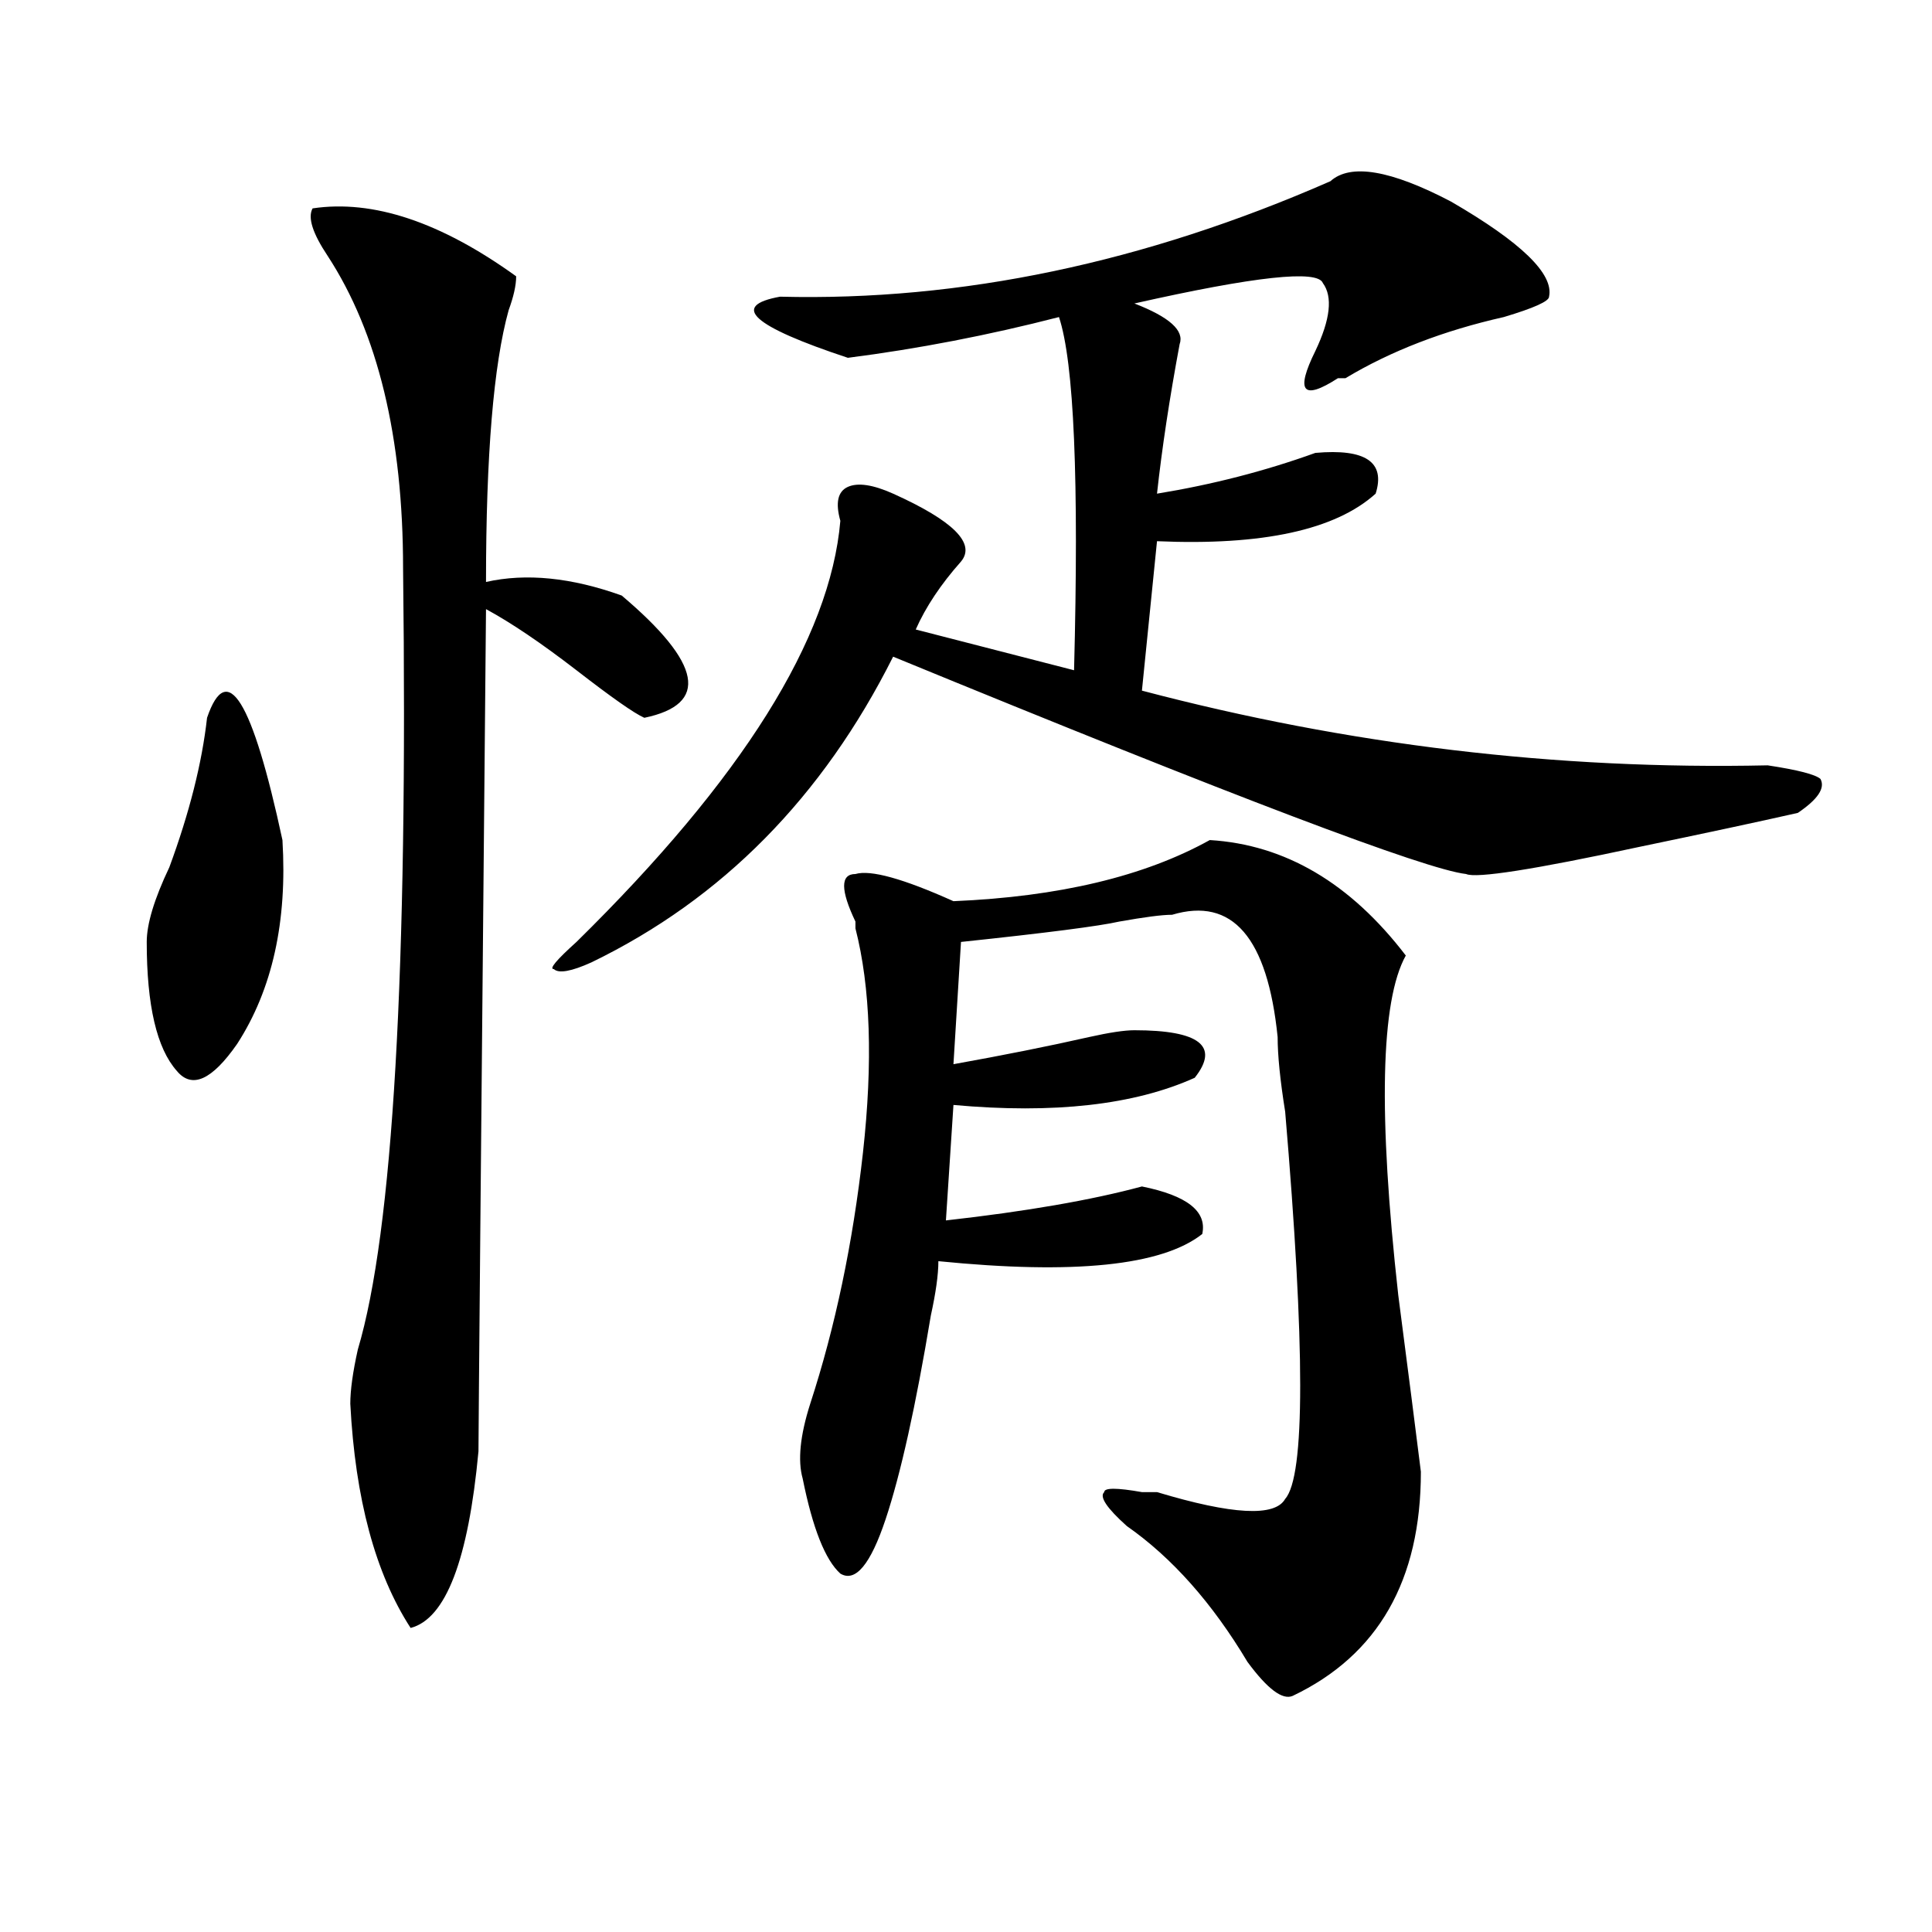 <?xml version="1.0" encoding="utf-8"?>
<!-- Generator: Adobe Illustrator 16.0.0, SVG Export Plug-In . SVG Version: 6.00 Build 0)  -->
<!DOCTYPE svg PUBLIC "-//W3C//DTD SVG 1.1//EN" "http://www.w3.org/Graphics/SVG/1.1/DTD/svg11.dtd">
<svg version="1.1" id="图层_1" xmlns="http://www.w3.org/2000/svg" xmlns:xlink="http://www.w3.org/1999/xlink" x="0px" y="0px"
	 width="1000px" height="1000px" viewBox="0 0 1000 1000" enable-background="new 0 0 1000 1000" xml:space="preserve">
<path d="M107.168,371.531c10.365-30.432,23.414-9.338,39.023,63.281c2.561,42.188-5.244,77.344-23.414,105.469
	c-13.049,18.787-23.414,23.456-31.219,14.063c-10.427-11.7-15.609-33.947-15.609-66.797c0-9.338,3.902-22.247,11.707-38.672
	C98.021,420.75,104.546,394.987,107.168,371.531z M161.801,107.859c31.219-4.669,66.34,7.031,105.363,35.156
	c0,4.725-1.342,10.547-3.902,17.578c-7.805,28.125-11.707,75.037-11.707,140.625c20.792-4.669,44.206-2.307,70.242,7.031
	c41.584,35.156,45.486,56.25,11.707,63.281c-5.244-2.307-16.951-10.547-35.121-24.609c-18.231-14.063-33.841-24.609-46.828-31.641
	c-2.622,281.25-3.902,426.6-3.902,435.938c-5.244,56.25-16.951,86.682-35.121,91.406c-18.231-28.125-28.658-66.797-31.219-116.016
	c0-7.031,1.28-16.369,3.902-28.125c18.17-60.919,25.975-195.666,23.414-404.297c0-67.95-13.049-121.838-39.023-161.719
	C161.801,120.769,159.179,112.584,161.801,107.859z M688.617,93.797c10.365-9.338,31.219-5.822,62.438,10.547
	c36.401,21.094,53.291,37.519,50.73,49.219c0,2.362-7.805,5.878-23.414,10.547c-31.219,7.031-58.535,17.578-81.949,31.641h-3.902
	c-18.231,11.756-22.134,7.031-11.707-14.063c7.805-16.369,9.085-28.125,3.902-35.156c-2.622-7.031-35.121-3.516-97.559,10.547
	c18.17,7.031,25.975,14.063,23.414,21.094c-5.244,28.125-9.146,53.943-11.707,77.344c28.597-4.669,55.913-11.7,81.949-21.094
	c25.975-2.307,36.401,4.725,31.219,21.094c-20.854,18.787-58.535,26.972-113.168,24.609l-7.805,77.344
	c106.644,28.125,214.629,41.034,323.895,38.672c15.609,2.362,24.694,4.725,27.316,7.031c2.561,4.725-1.342,10.547-11.707,17.578
	c-20.854,4.725-48.17,10.547-81.949,17.578c-54.633,11.756-84.571,16.425-89.754,14.063c-20.854-2.307-119.692-39.825-296.578-112.5
	c-36.463,72.675-88.474,125.409-156.094,158.203c-10.427,4.725-16.951,5.878-19.512,3.516c-2.622,0,1.28-4.669,11.707-14.063
	c85.852-84.375,131.338-156.994,136.582-217.969c-2.622-9.338-1.342-15.216,3.902-17.578c5.183-2.307,12.987-1.153,23.414,3.516
	c31.219,14.063,42.926,25.818,35.121,35.156c-10.427,11.756-18.231,23.456-23.414,35.156l81.949,21.094
	c2.561-98.438,0-159.356-7.805-182.813c-36.463,9.394-72.864,16.425-109.266,21.094c-49.45-16.369-61.157-26.916-35.121-31.641
	C497.402,155.925,592.339,135.984,688.617,93.797z M626.18,434.813c39.023,2.362,72.803,22.303,101.461,59.766
	c-13.049,23.456-14.329,82.068-3.902,175.781c5.183,39.881,9.085,70.313,11.707,91.406c0,56.25-22.134,94.922-66.34,116.016
	c-5.244,2.307-13.049-3.516-23.414-17.578c-18.231-30.487-39.023-53.943-62.438-70.313c-10.427-9.338-14.329-15.216-11.707-17.578
	c0-2.307,6.463-2.307,19.512,0h7.805c39.023,11.756,61.096,12.909,66.34,3.516c10.365-11.7,10.365-78.497,0-200.391
	c-2.622-16.369-3.902-29.278-3.902-38.672c-5.244-51.525-23.414-72.619-54.633-63.281c-5.244,0-14.329,1.209-27.316,3.516
	c-10.427,2.362-37.743,5.878-81.949,10.547l-3.902,63.281c25.975-4.669,49.389-9.338,70.242-14.063
	c10.365-2.307,18.17-3.516,23.414-3.516c33.779,0,44.206,8.24,31.219,24.609c-31.219,14.063-72.864,18.787-124.875,14.063
	l-3.902,59.766c41.584-4.669,75.425-10.547,101.461-17.578c23.414,4.725,33.779,12.909,31.219,24.609
	c-20.854,16.425-66.34,21.094-136.582,14.063c0,7.031-1.342,16.425-3.902,28.125c-7.805,46.912-15.609,82.068-23.414,105.469
	s-15.609,32.794-23.414,28.125c-7.805-7.031-14.329-23.4-19.512-49.219c-2.622-9.338-1.342-22.247,3.902-38.672
	c12.987-39.825,22.072-83.166,27.316-130.078c5.183-46.856,3.902-85.528-3.902-116.016V477c-7.805-16.369-7.805-24.609,0-24.609
	c7.805-2.307,24.694,2.362,50.73,14.063C548.133,464.146,592.339,453.6,626.18,434.813z"/>
</svg>
